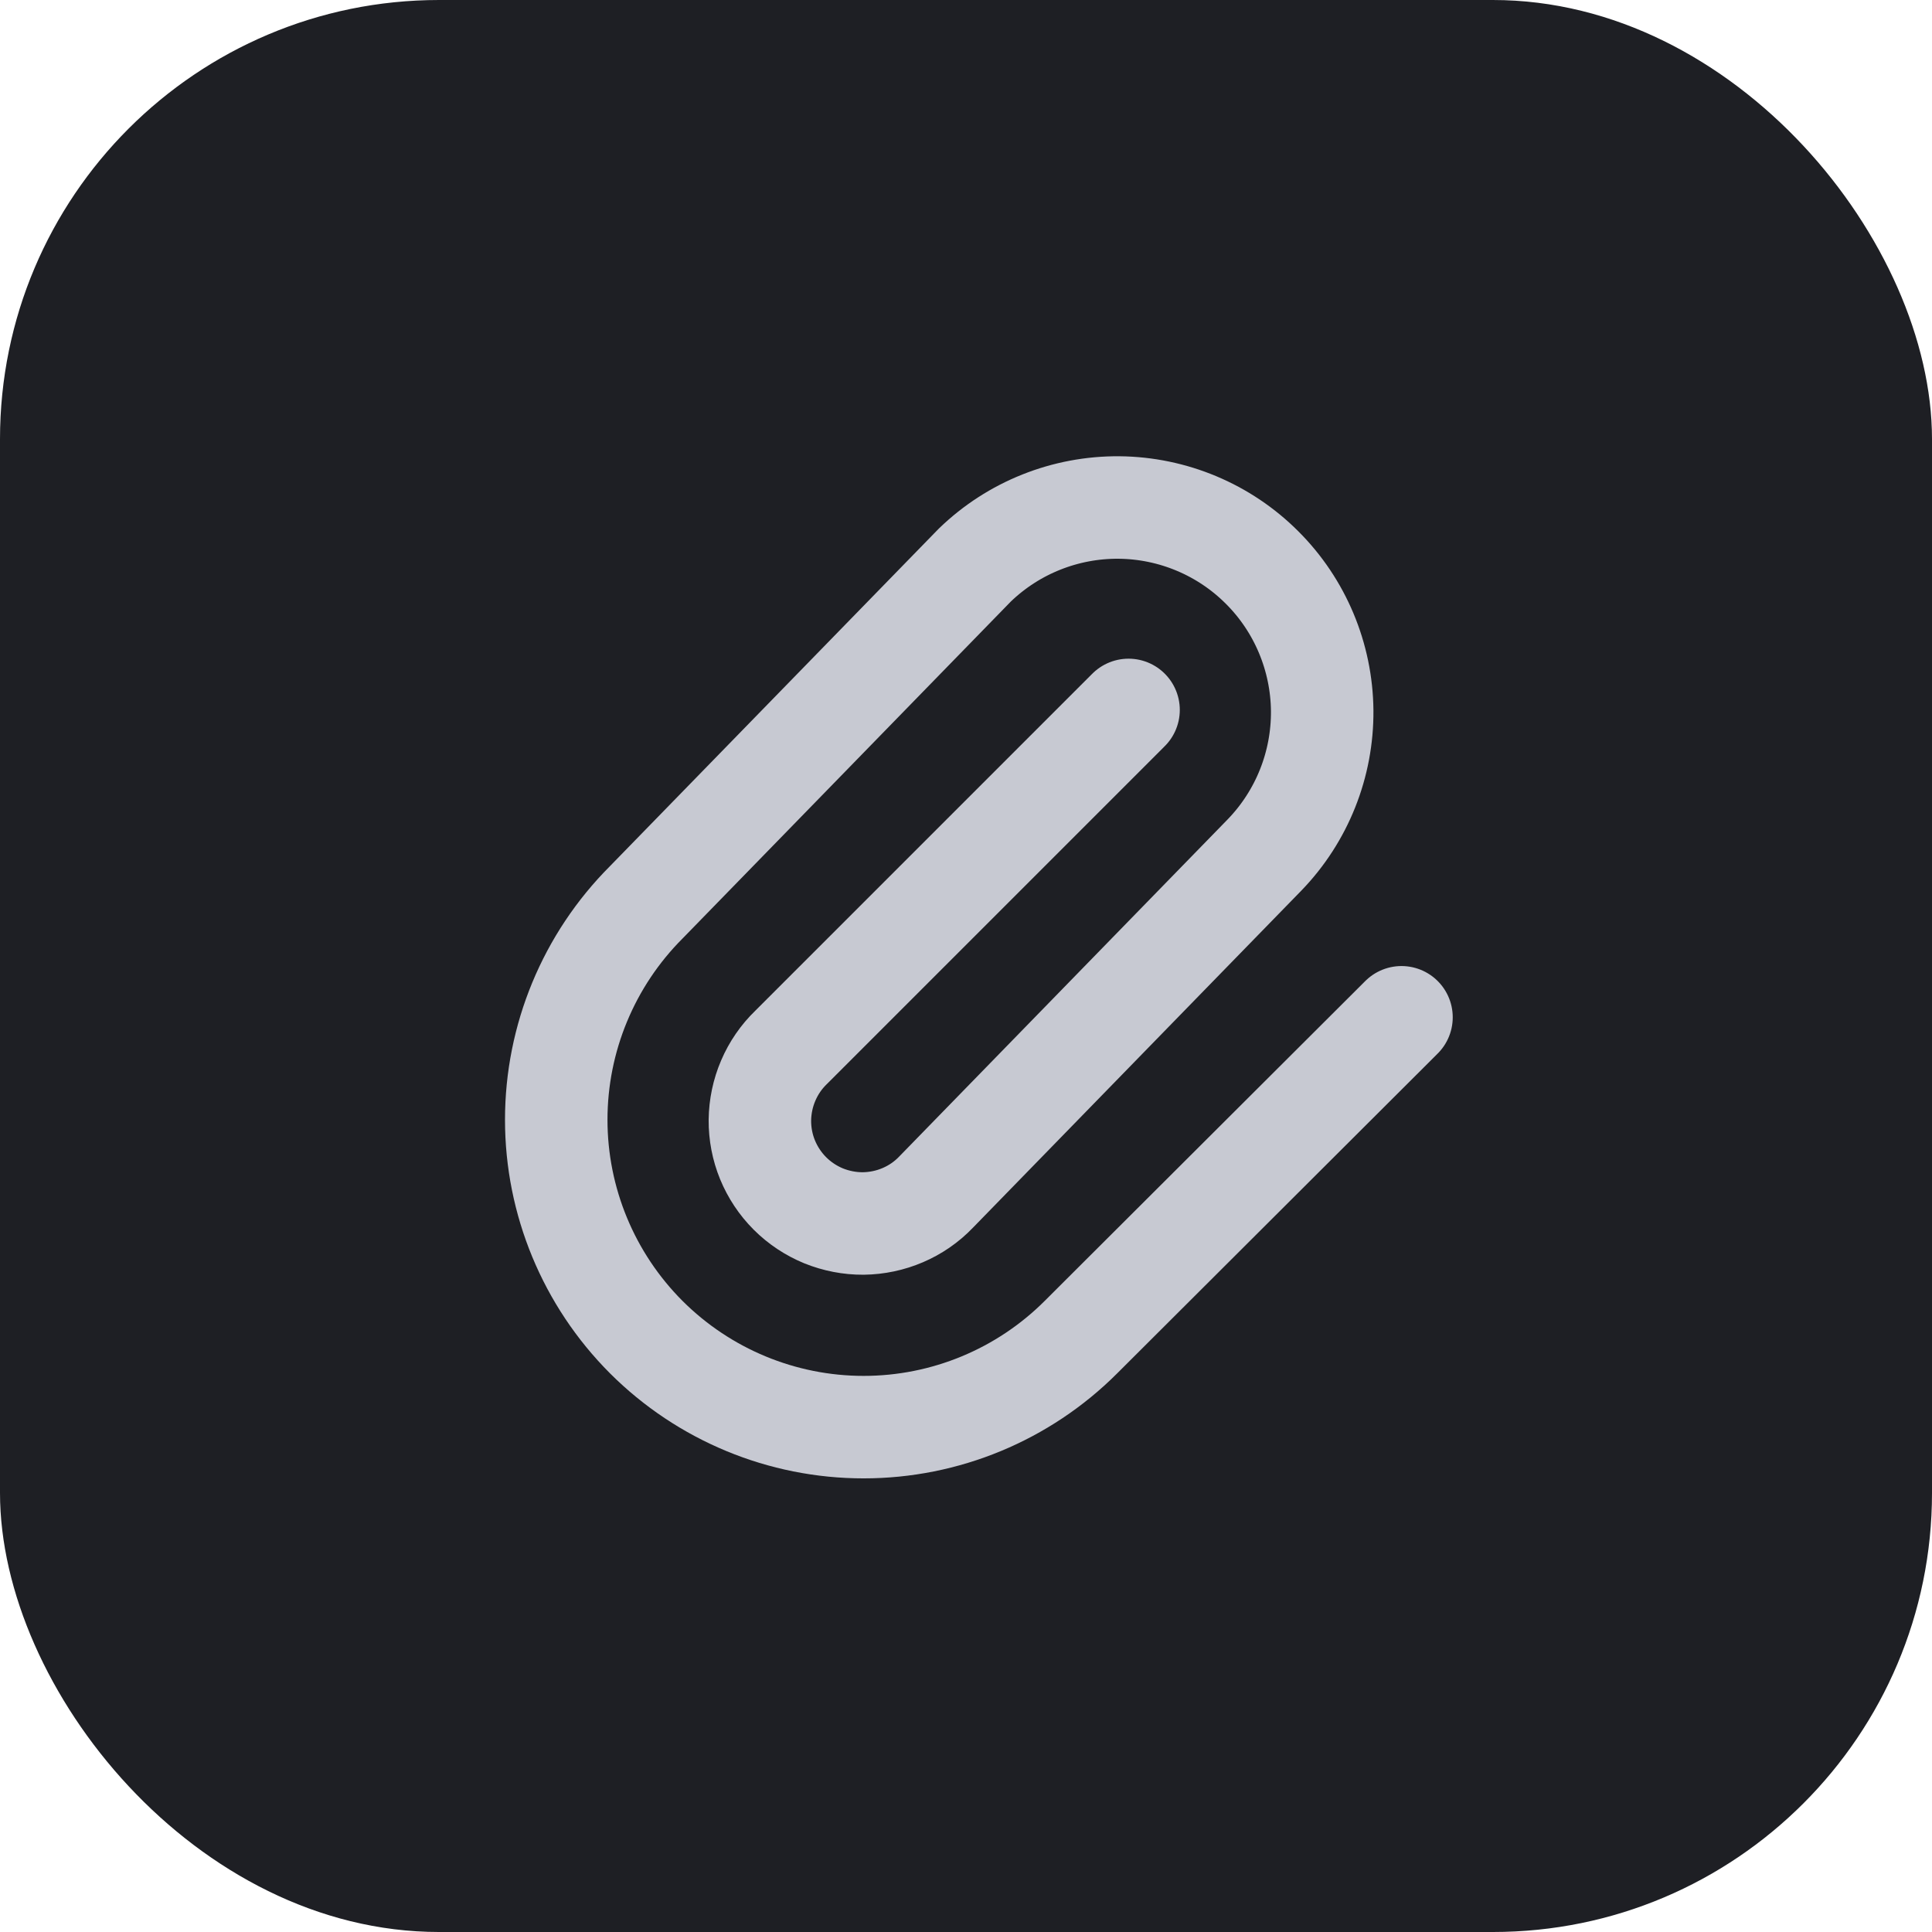 <?xml version="1.0" encoding="UTF-8"?> <svg xmlns="http://www.w3.org/2000/svg" width="22" height="22" viewBox="0 0 22 22" fill="none"><rect width="22" height="22" rx="5" fill="#1E1F24"></rect><rect width="14" height="14" transform="translate(4 4)" fill="#1E1F24"></rect><path d="M12.851 8.084L9.009 11.926C8.898 12.033 8.809 12.162 8.748 12.305C8.687 12.447 8.655 12.6 8.653 12.755C8.652 12.91 8.681 13.063 8.74 13.207C8.799 13.35 8.885 13.48 8.995 13.59C9.105 13.7 9.235 13.786 9.378 13.845C9.522 13.903 9.675 13.933 9.83 13.932C9.985 13.93 10.138 13.898 10.28 13.837C10.423 13.776 10.552 13.687 10.659 13.575L14.401 9.734C14.826 9.294 15.061 8.704 15.056 8.092C15.05 7.481 14.805 6.895 14.372 6.463C13.94 6.03 13.354 5.785 12.743 5.779C12.131 5.774 11.541 6.009 11.101 6.434L7.359 10.275C6.703 10.932 6.334 11.822 6.334 12.751C6.334 13.679 6.703 14.569 7.359 15.226C8.016 15.882 8.906 16.251 9.834 16.251C10.763 16.251 11.653 15.882 12.309 15.226L15.959 11.584" stroke="#C7C9D2" stroke-width="1.167" stroke-linecap="round" stroke-linejoin="round"></path></svg> 